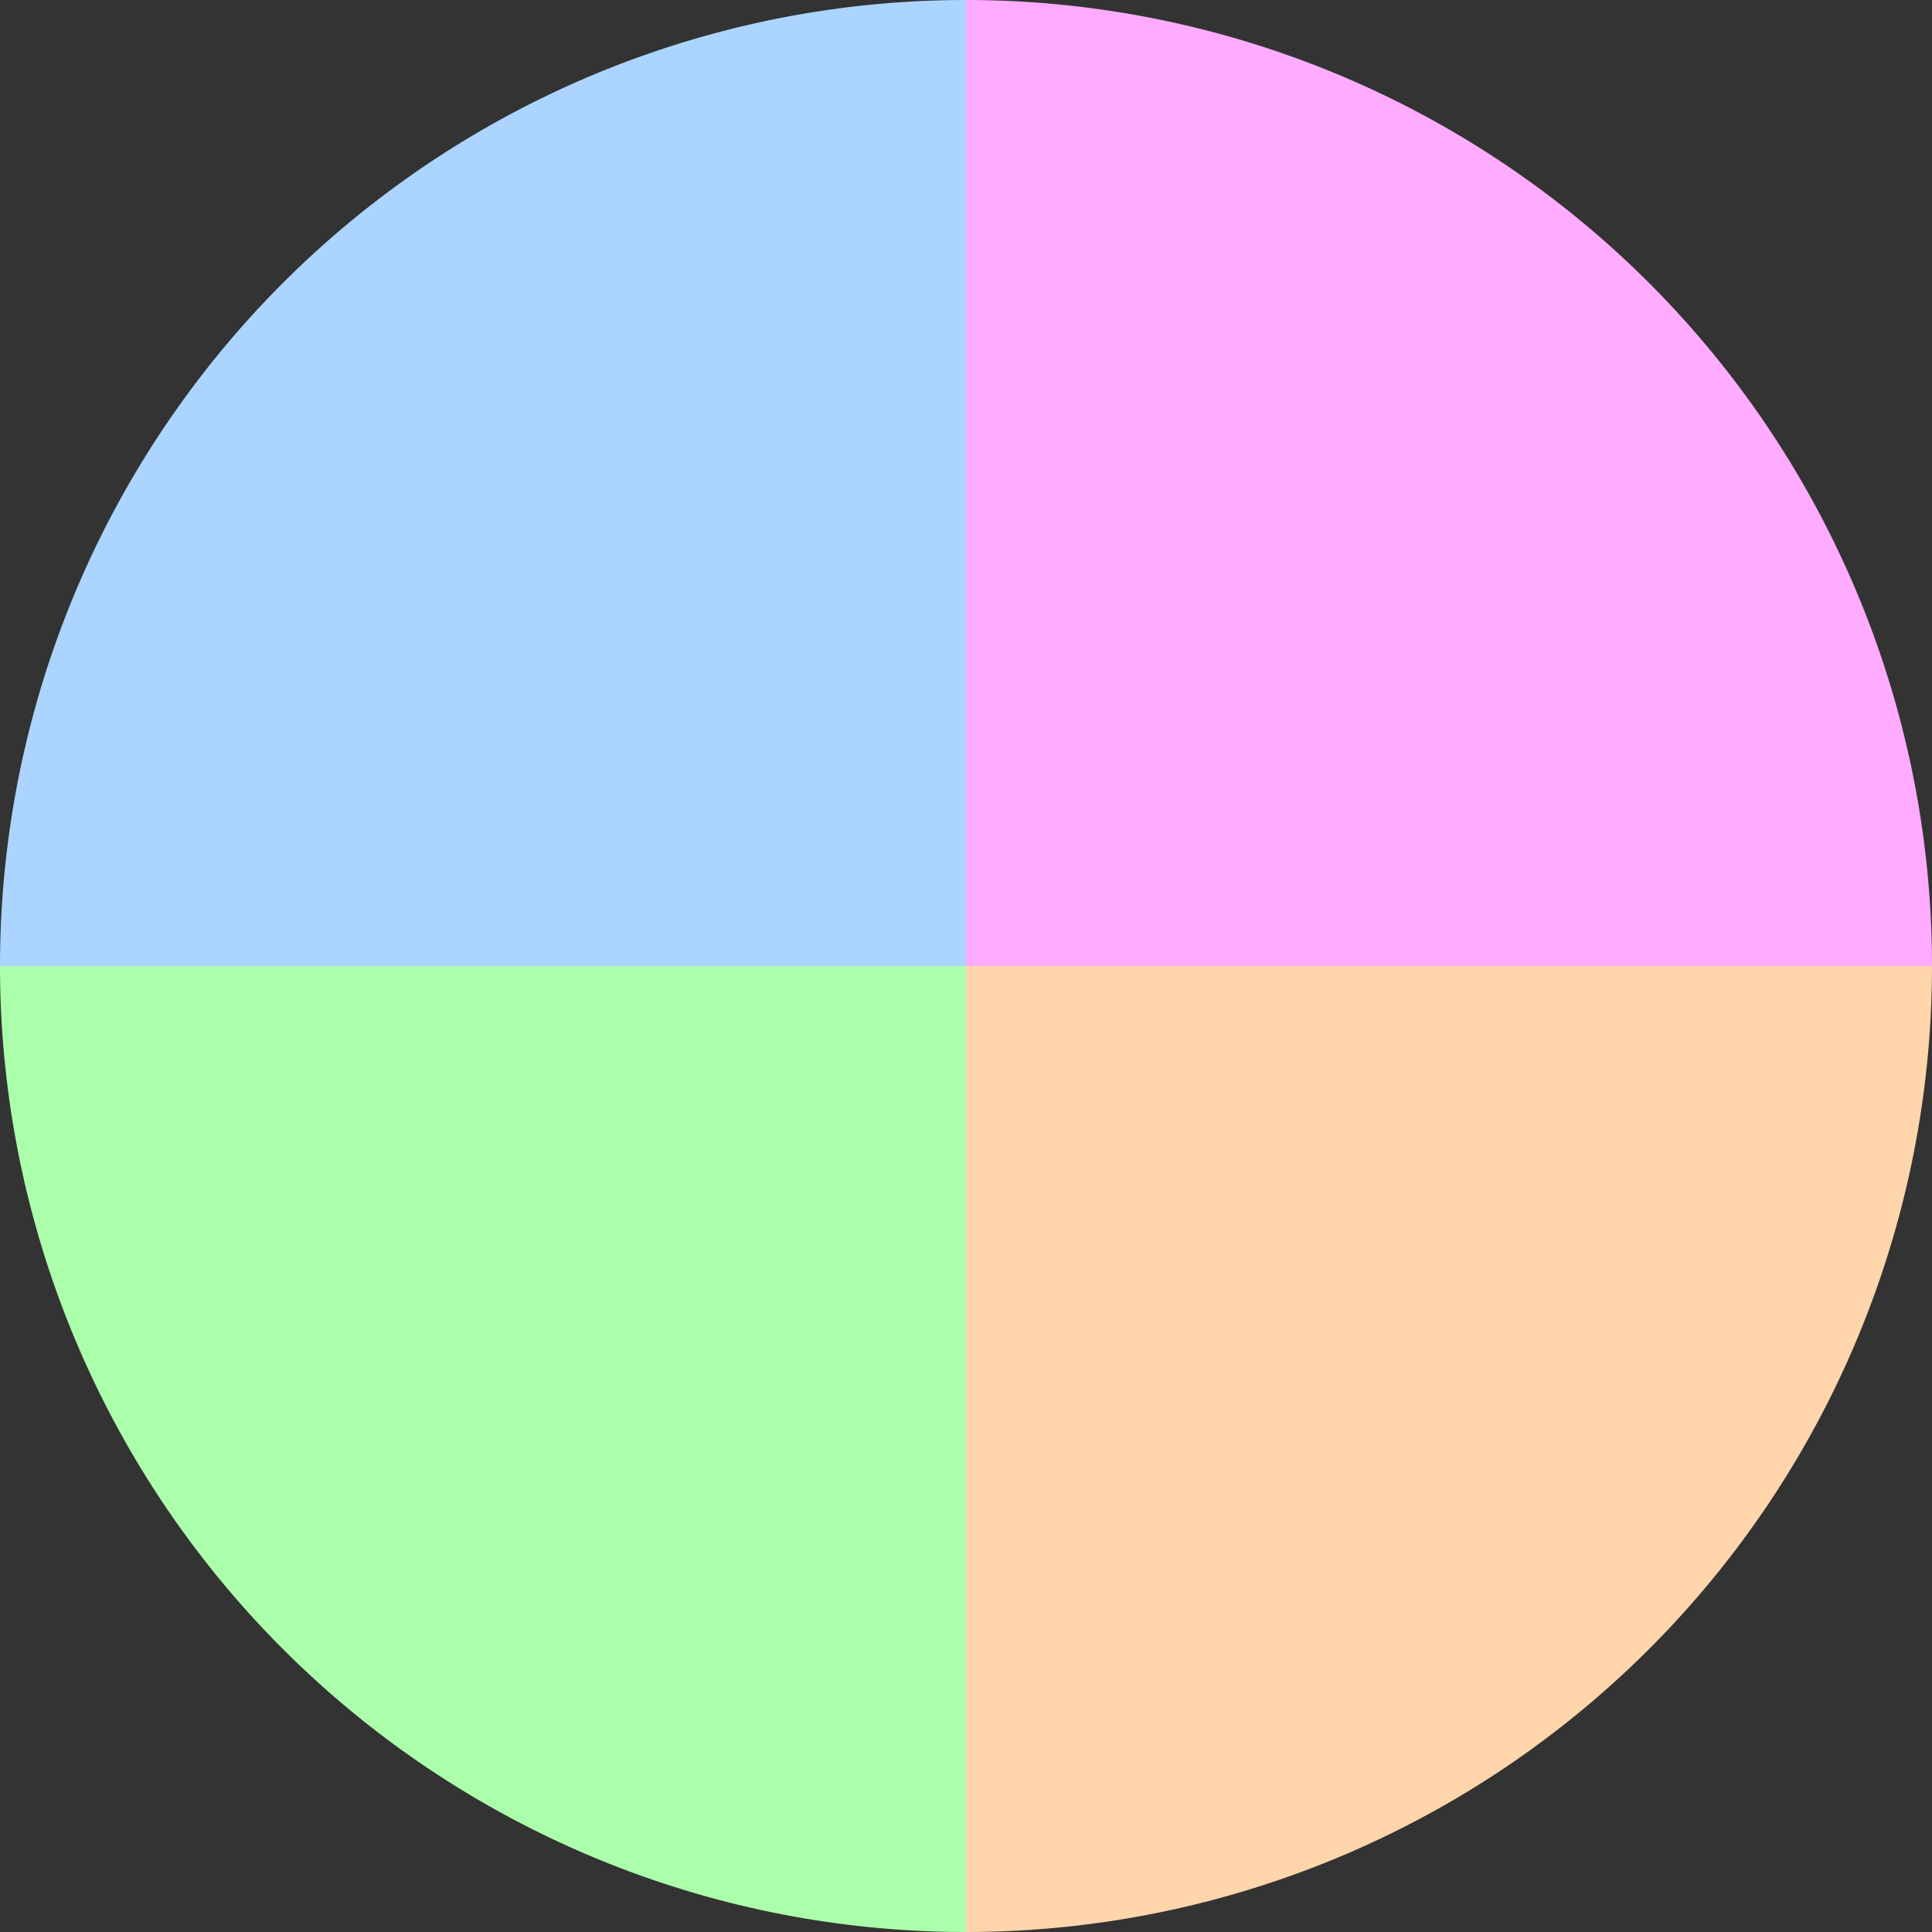 <?xml version="1.0" standalone="no"?>
<svg width="500" height="500" viewBox="-1 -1 2 2" xmlns="http://www.w3.org/2000/svg">
        <rect x="-1" y="-1" width="2" height="2" fill="#333333" stroke="none"/>
        <path d="M 0 -1 
             A 1,1 0 0,1 1 0             L 0,0
             z" fill="#ffabff" />
            <path d="M 1 0 
             A 1,1 0 0,1 0 1             L 0,0
             z" fill="#ffd5ab" />
            <path d="M 0 1 
             A 1,1 0 0,1 -1 0             L 0,0
             z" fill="#abffab" />
            <path d="M -1 0 
             A 1,1 0 0,1 -0 -1             L 0,0
             z" fill="#abd5ff" />
    </svg>

